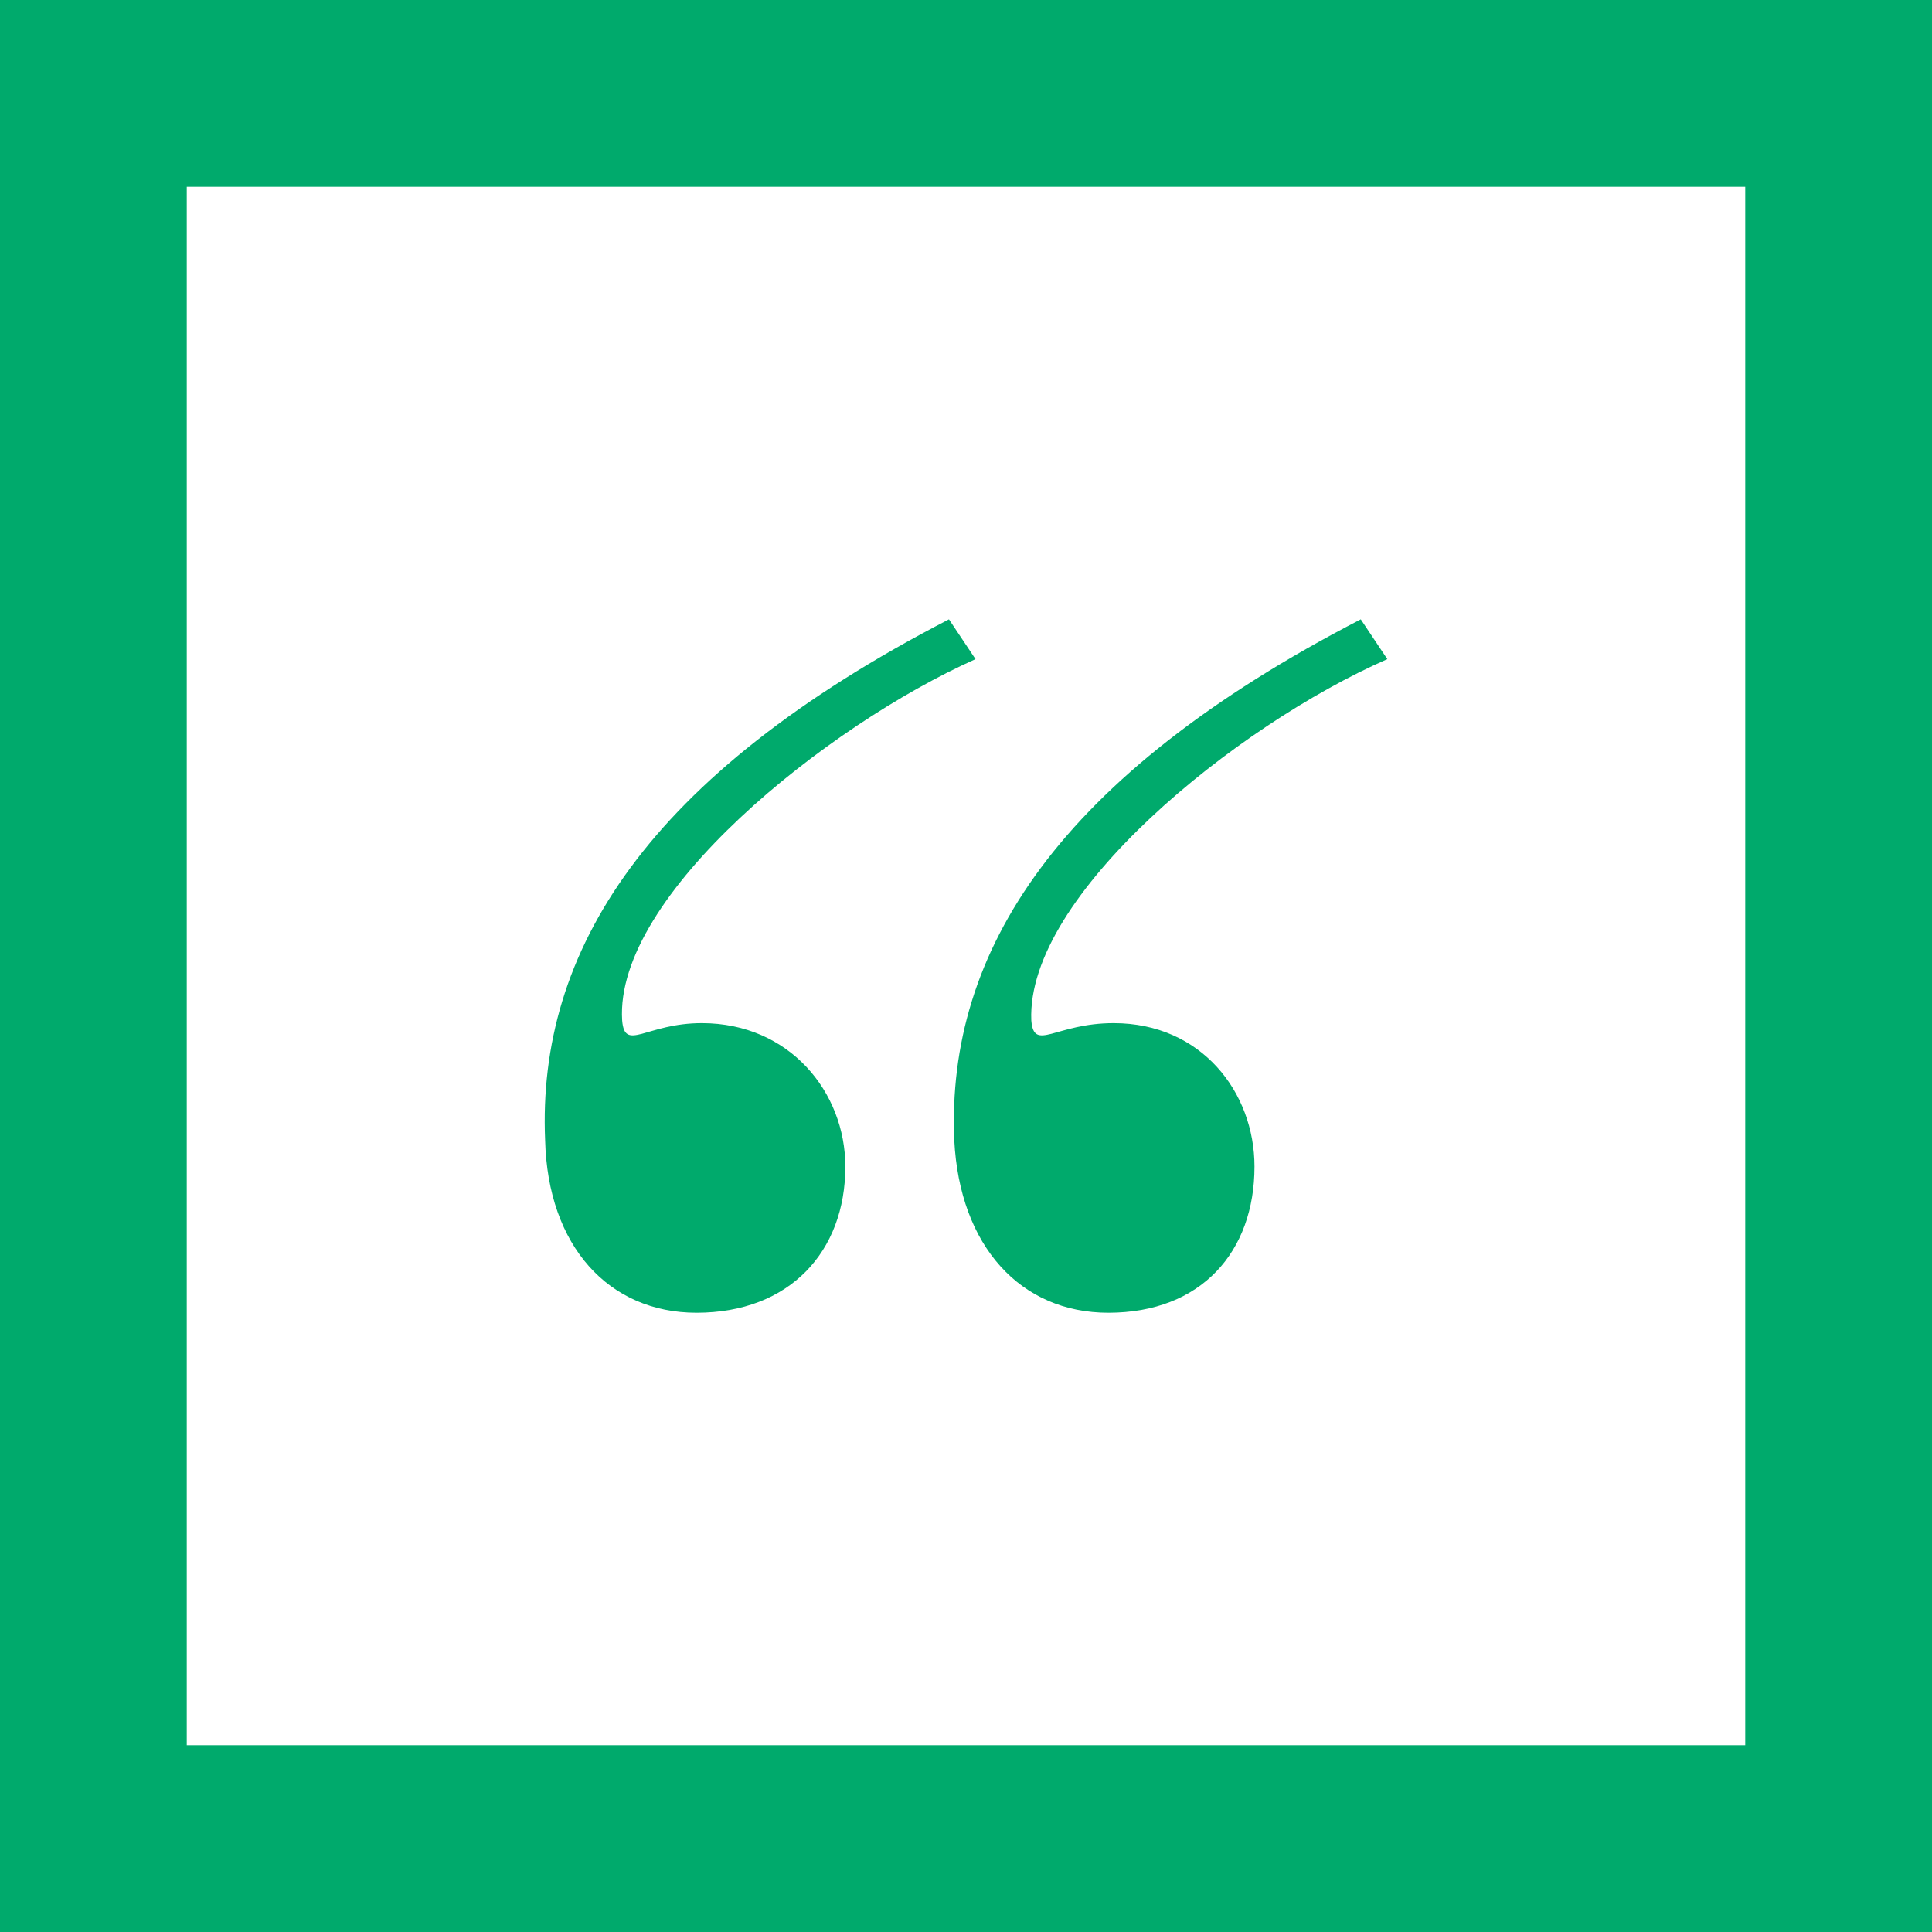 <svg xmlns="http://www.w3.org/2000/svg" id="Layer_1" viewBox="0 0 579.3 579.3"><defs><style>.cls-1{fill:#00aa6c;}.cls-2{fill:none;stroke:#00aa6c;stroke-miterlimit:10;stroke-width:56px;}</style></defs><rect class="cls-2" x="28" y="28" width="523.3" height="523.3"></rect><path class="cls-1" d="M415.98,197.64c-45.41,19.92-108.34,70.9-106.75,108.34,.8,9.56,7.17,.8,24.7,.8,26.29,0,42.22,20.71,42.22,43.02,0,25.49-15.93,43.82-43.82,43.82-26.29,0-44.61-19.92-46.2-51.78-2.39-56.56,31.07-109.14,121.89-156.14l7.97,11.95Zm-123.48,0c-44.61,19.92-108.34,70.9-105.95,108.34,.8,9.56,7.17,.8,23.9,.8,26.29,0,43.02,20.71,43.02,43.02,0,25.49-16.73,43.82-44.61,43.82-26.29,0-44.61-19.92-45.41-51.78-2.39-56.56,30.27-109.14,121.09-156.14l7.97,11.95Z"></path></svg>
